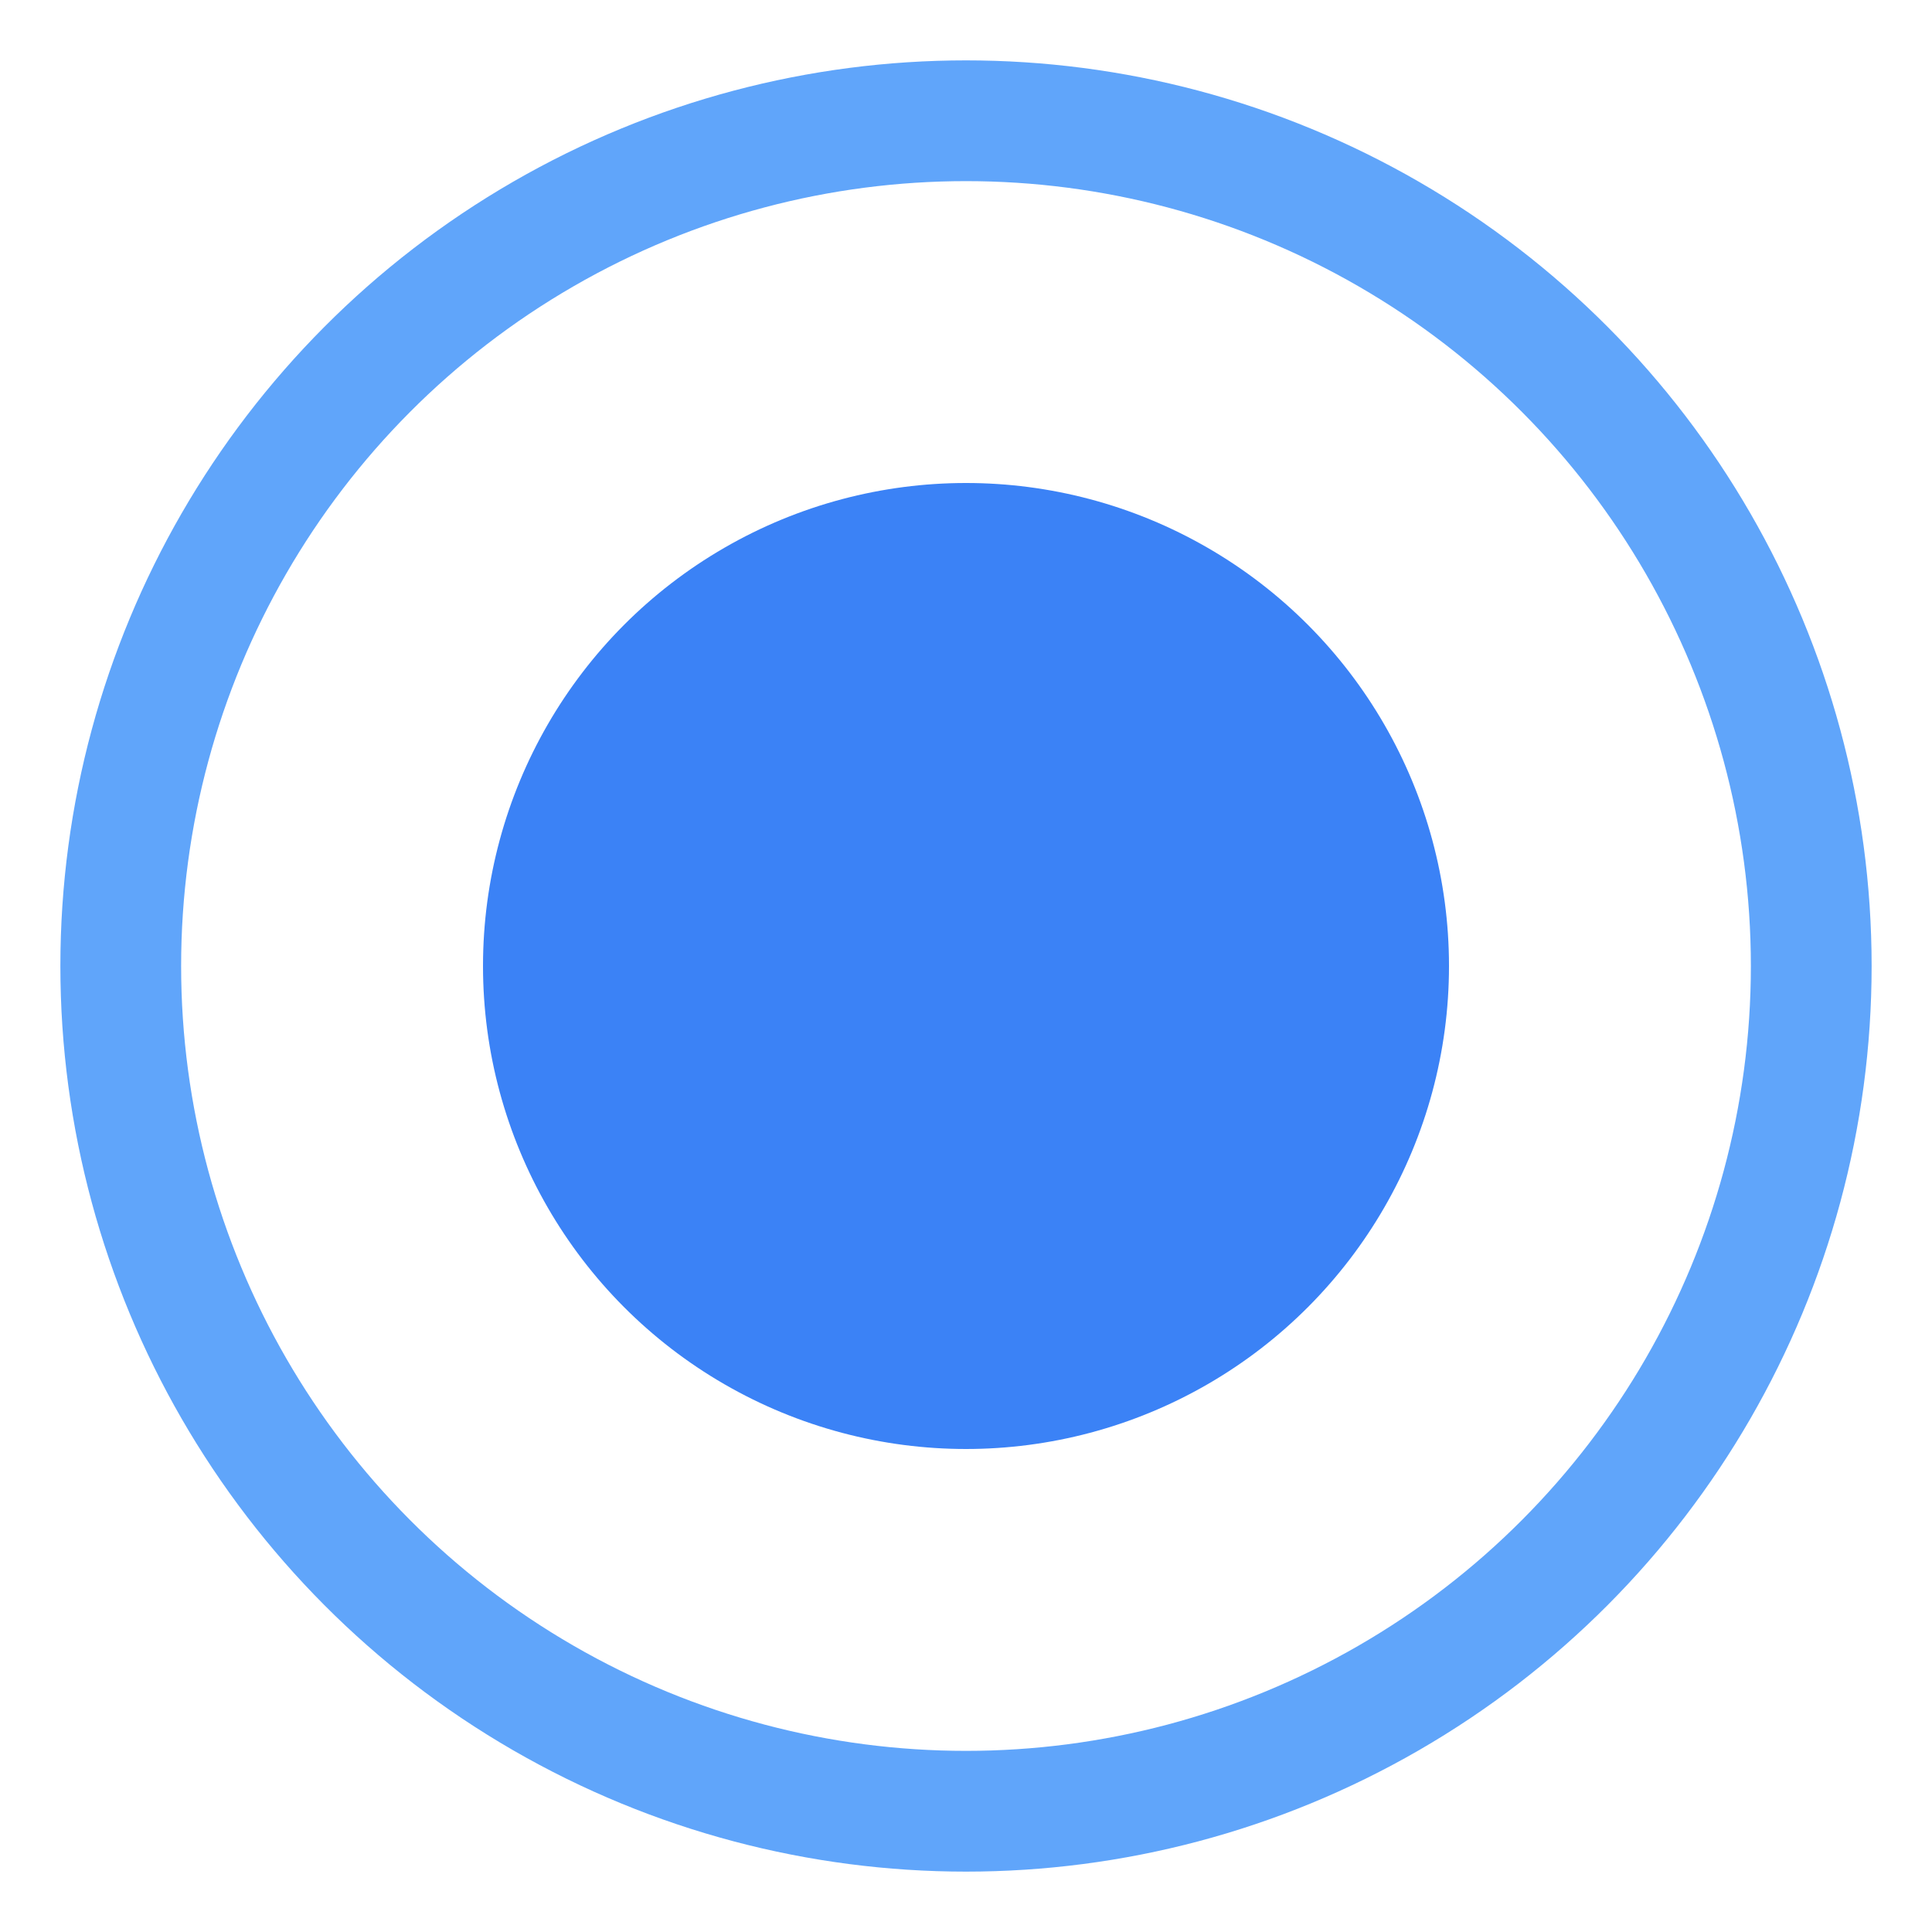 <svg width="32" height="32" viewBox="0 0 32 32" xmlns="http://www.w3.org/2000/svg">
  <!-- Aro externo -->
  <circle cx="16" cy="16" r="14" fill="none" stroke="#60a5fa" stroke-width="2"/>
  <!-- Círculo interno -->
  <circle cx="16" cy="16" r="8" fill="#3b82f6"/>
</svg>